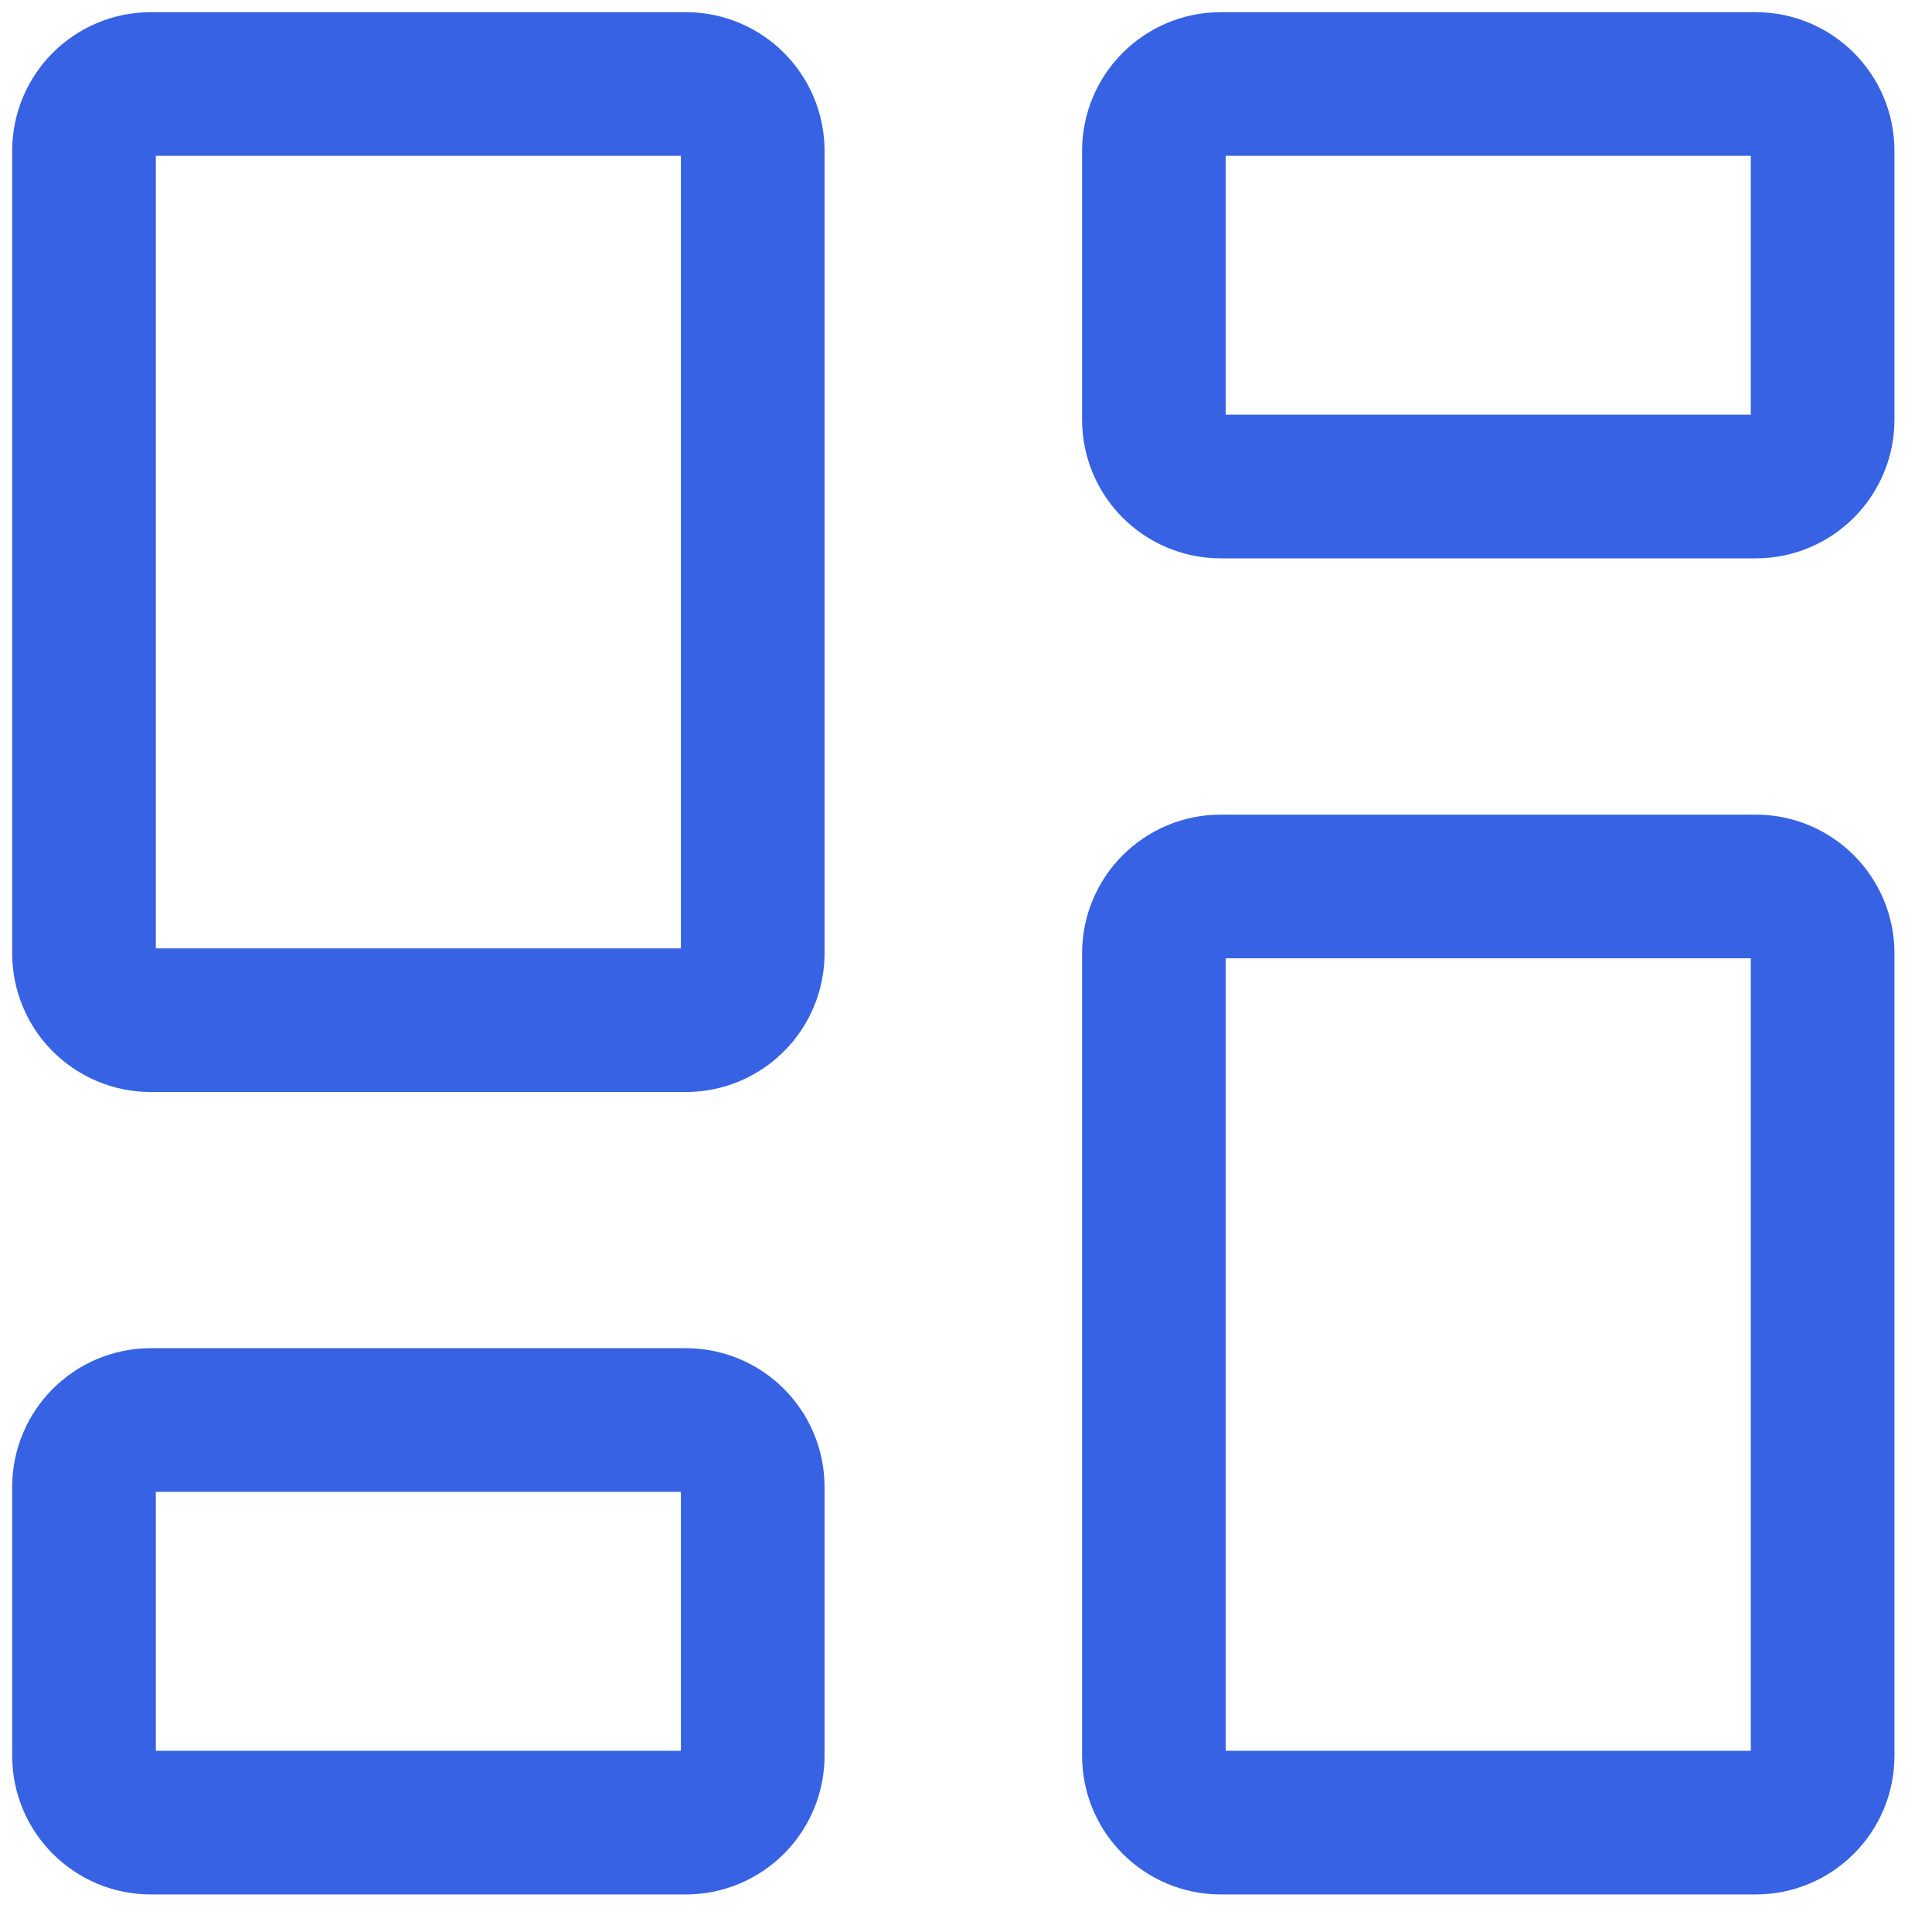 <svg preserveAspectRatio="none" width="100%" height="100%" overflow="visible" style="display: block;" viewBox="0 0 23 23" fill="none" xmlns="http://www.w3.org/2000/svg">
<g id="dashboard-3--app-application-dashboard-home-layout-vertical">
<path id="Vector" d="M20.902 10.553H14.533C14.094 10.553 13.737 10.909 13.737 11.349V20.902C13.737 21.341 14.094 21.698 14.533 21.698H20.902C21.341 21.698 21.698 21.341 21.698 20.902V11.349C21.698 10.909 21.341 10.553 20.902 10.553Z" stroke="#3662E3" stroke-width="1.71" stroke-linecap="round" stroke-linejoin="round"/>
<path id="Vector_2" d="M20.902 1H14.533C14.094 1 13.737 1.356 13.737 1.796V4.996C13.737 5.436 14.094 5.792 14.533 5.792H20.902C21.341 5.792 21.698 5.436 21.698 4.996V1.796C21.698 1.356 21.341 1 20.902 1Z" stroke="#3662E3" stroke-width="1.71" stroke-linecap="round" stroke-linejoin="round"/>
<path id="Vector_3" d="M8.165 1H1.796C1.356 1 1 1.356 1 1.796V11.349C1 11.789 1.356 12.145 1.796 12.145H8.165C8.604 12.145 8.961 11.789 8.961 11.349V1.796C8.961 1.356 8.604 1 8.165 1Z" stroke="#3662E3" stroke-width="1.71" stroke-linecap="round" stroke-linejoin="round"/>
<path id="Vector_4" d="M8.165 16.905H1.796C1.356 16.905 1 17.262 1 17.702V20.902C1 21.341 1.356 21.698 1.796 21.698H8.165C8.604 21.698 8.961 21.341 8.961 20.902V17.702C8.961 17.262 8.604 16.905 8.165 16.905Z" stroke="#3662E3" stroke-width="1.71" stroke-linecap="round" stroke-linejoin="round"/>
</g>
</svg>
